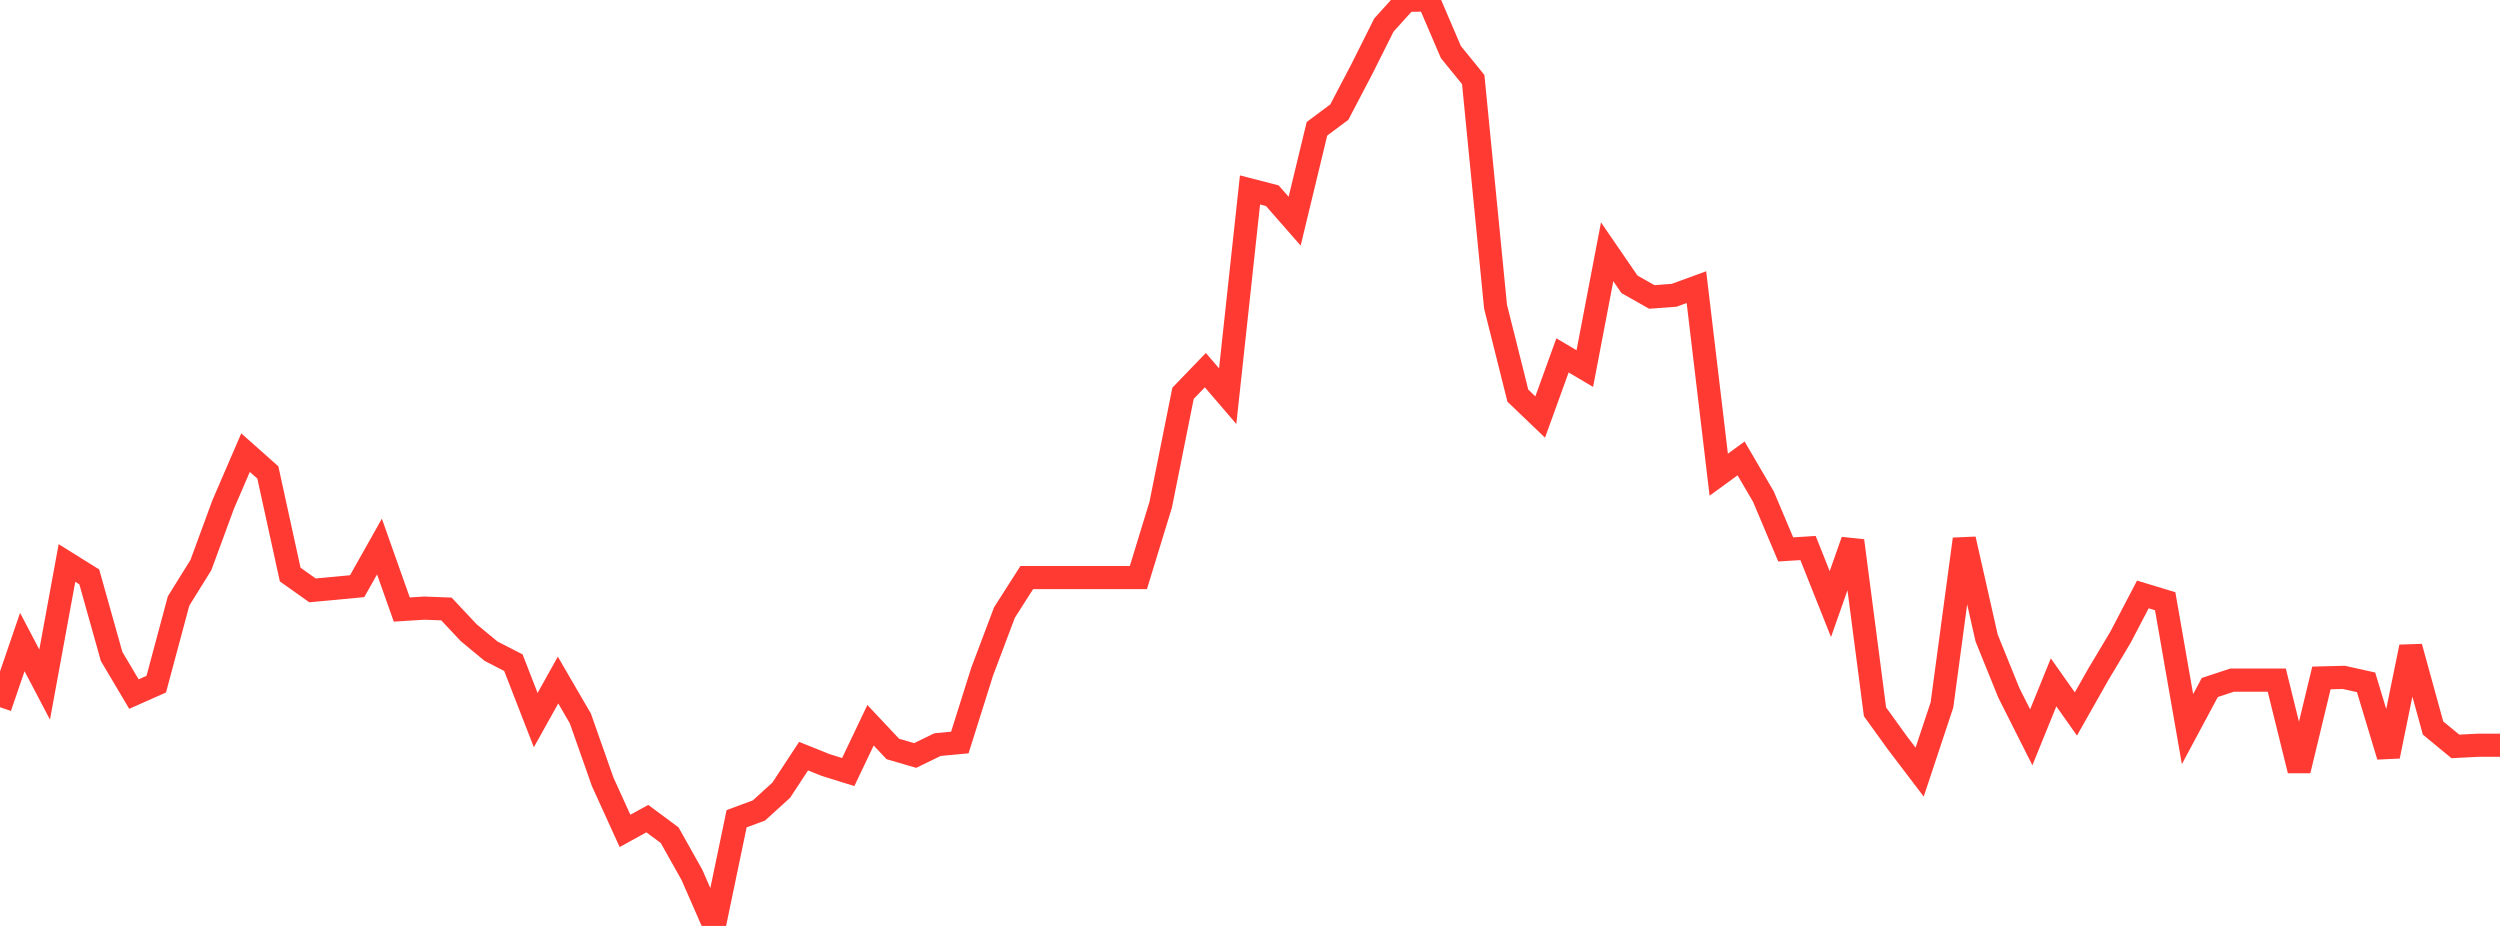 <?xml version="1.0" standalone="no"?>
<!DOCTYPE svg PUBLIC "-//W3C//DTD SVG 1.1//EN" "http://www.w3.org/Graphics/SVG/1.1/DTD/svg11.dtd">

<svg width="135" height="50" viewBox="0 0 135 50" preserveAspectRatio="none" 
  xmlns="http://www.w3.org/2000/svg"
  xmlns:xlink="http://www.w3.org/1999/xlink">


<polyline points="0.0, 38.189 1.205, 34.669 2.411, 36.967 3.616, 30.401 4.821, 31.153 6.027, 35.448 7.232, 37.48 8.438, 36.944 9.643, 32.453 10.848, 30.514 12.054, 27.236 13.259, 24.443 14.464, 25.513 15.67, 31.026 16.875, 31.88 18.08, 31.769 19.286, 31.653 20.491, 29.513 21.696, 32.915 22.902, 32.839 24.107, 32.884 25.312, 34.168 26.518, 35.165 27.723, 35.784 28.929, 38.886 30.134, 36.723 31.339, 38.796 32.545, 42.22 33.75, 44.868 34.955, 44.205 36.161, 45.1 37.366, 47.247 38.571, 50.0 39.777, 44.211 40.982, 43.766 42.188, 42.669 43.393, 40.832 44.598, 41.316 45.804, 41.69 47.009, 39.163 48.214, 40.445 49.42, 40.796 50.625, 40.209 51.83, 40.097 53.036, 36.27 54.241, 33.076 55.446, 31.188 56.652, 31.188 57.857, 31.188 59.062, 31.188 60.268, 31.188 61.473, 31.188 62.679, 27.248 63.884, 21.238 65.089, 19.988 66.295, 21.393 67.5, 10.257 68.705, 10.568 69.911, 11.944 71.116, 6.954 72.321, 6.056 73.527, 3.755 74.732, 1.35 75.938, 0.015 77.143, 0.0 78.348, 2.812 79.554, 4.296 80.759, 16.556 81.964, 21.365 83.17, 22.52 84.375, 19.191 85.58, 19.904 86.786, 13.597 87.991, 15.353 89.196, 16.035 90.402, 15.946 91.607, 15.506 92.812, 25.634 94.018, 24.754 95.223, 26.814 96.429, 29.669 97.634, 29.593 98.839, 32.621 100.045, 29.199 101.25, 38.437 102.455, 40.107 103.661, 41.694 104.866, 38.065 106.071, 29.112 107.277, 34.45 108.482, 37.423 109.688, 39.815 110.893, 36.847 112.098, 38.555 113.304, 36.424 114.509, 34.407 115.714, 32.1 116.92, 32.466 118.125, 39.373 119.33, 37.123 120.536, 36.727 121.741, 36.727 122.946, 36.727 124.152, 41.608 125.357, 36.609 126.562, 36.578 127.768, 36.846 128.973, 40.838 130.179, 34.933 131.384, 39.312 132.589, 40.306 133.795, 40.244 135.0, 40.244" fill="none" stroke="#ff3a33" stroke-width="1.25"/>

</svg>